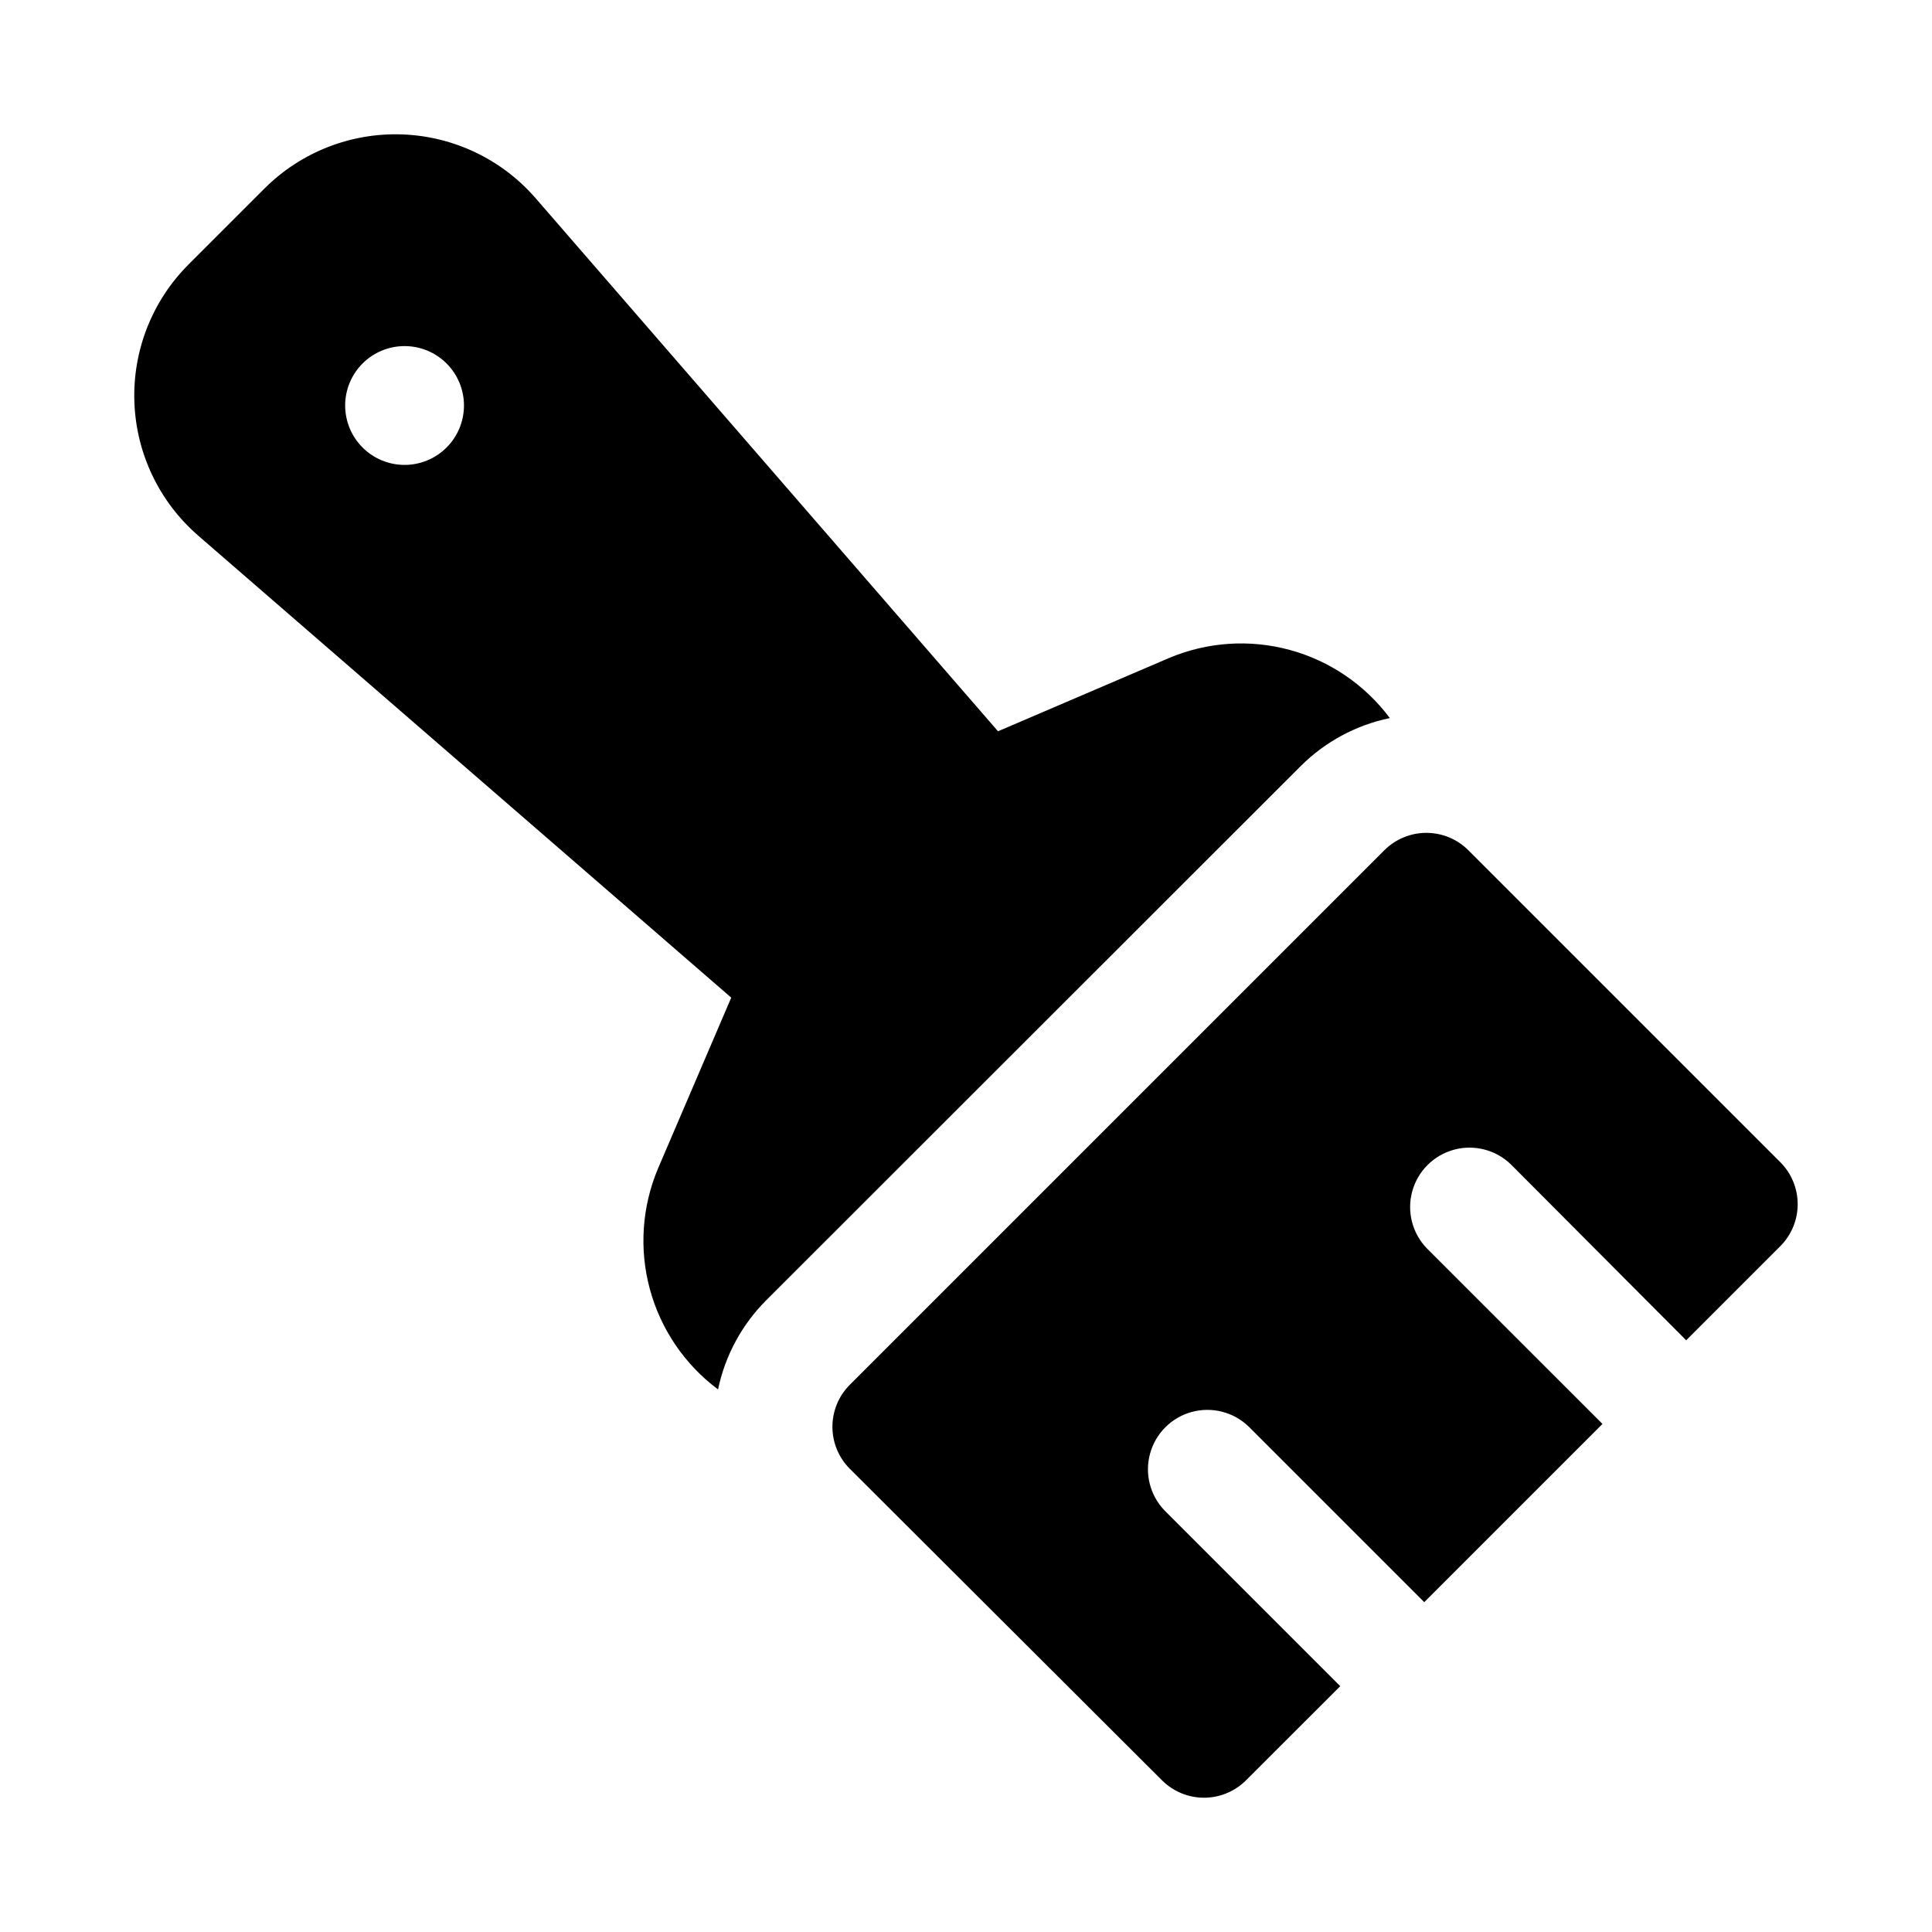 <?xml version="1.0" encoding="UTF-8"?>
<!-- Uploaded to: ICON Repo, www.iconrepo.com, Generator: ICON Repo Mixer Tools -->
<svg fill="#000000" width="800px" height="800px" version="1.1" viewBox="144 144 512 512" xmlns="http://www.w3.org/2000/svg">
 <g>
  <path d="m510.91 369.28-141.7 141.7c-2.953 2.953-4.609 6.957-4.609 11.133s1.656 8.18 4.609 11.133l82.734 82.559c2.953 2.953 6.957 4.609 11.133 4.609 4.172 0 8.176-1.656 11.129-4.609l24.973-24.953-46.539-46.539c-3.863-4-5.332-9.738-3.859-15.102 1.469-5.359 5.656-9.551 11.02-11.02 5.363-1.469 11.102-0.004 15.102 3.859l46.539 46.539 47.23-47.23-46.555-46.539v-0.004c-3.863-3.996-5.328-9.738-3.859-15.098 1.469-5.363 5.66-9.551 11.02-11.023 5.363-1.469 11.102 0 15.102 3.859l46.477 46.637 24.938-24.938v-0.004c2.953-2.949 4.609-6.953 4.609-11.129 0-4.176-1.656-8.18-4.609-11.133l-82.625-82.625c-2.941-2.961-6.938-4.633-11.113-4.648-4.176-0.016-8.184 1.629-11.148 4.57z"/>
  <path d="m347 488.64 141.7-141.62c6.465-6.449 14.676-10.871 23.617-12.723-6.574-8.816-15.914-15.18-26.531-18.062-10.613-2.883-21.891-2.121-32.02 2.164l-45.281 19.398-122.54-141.27c-8.938-10.301-21.754-16.426-35.383-16.906-13.629-0.484-26.844 4.715-36.488 14.355l-20.105 20.105c-9.645 9.645-14.844 22.863-14.355 36.492 0.484 13.633 6.613 26.445 16.922 35.379l141.25 122.43-19.398 45.266 0.004-0.004c-4.281 10.137-5.043 21.414-2.16 32.031 2.883 10.617 9.242 19.961 18.059 26.539 1.859-8.922 6.273-17.113 12.707-23.57zm-111.53-237.18c0-4.176 1.66-8.18 4.613-11.133 2.953-2.953 6.957-4.609 11.133-4.609s8.18 1.656 11.133 4.609c2.949 2.953 4.609 6.957 4.609 11.133s-1.66 8.18-4.609 11.133c-2.953 2.953-6.957 4.613-11.133 4.613s-8.18-1.66-11.133-4.613c-2.953-2.953-4.613-6.957-4.613-11.133z"/>
 </g>
</svg>